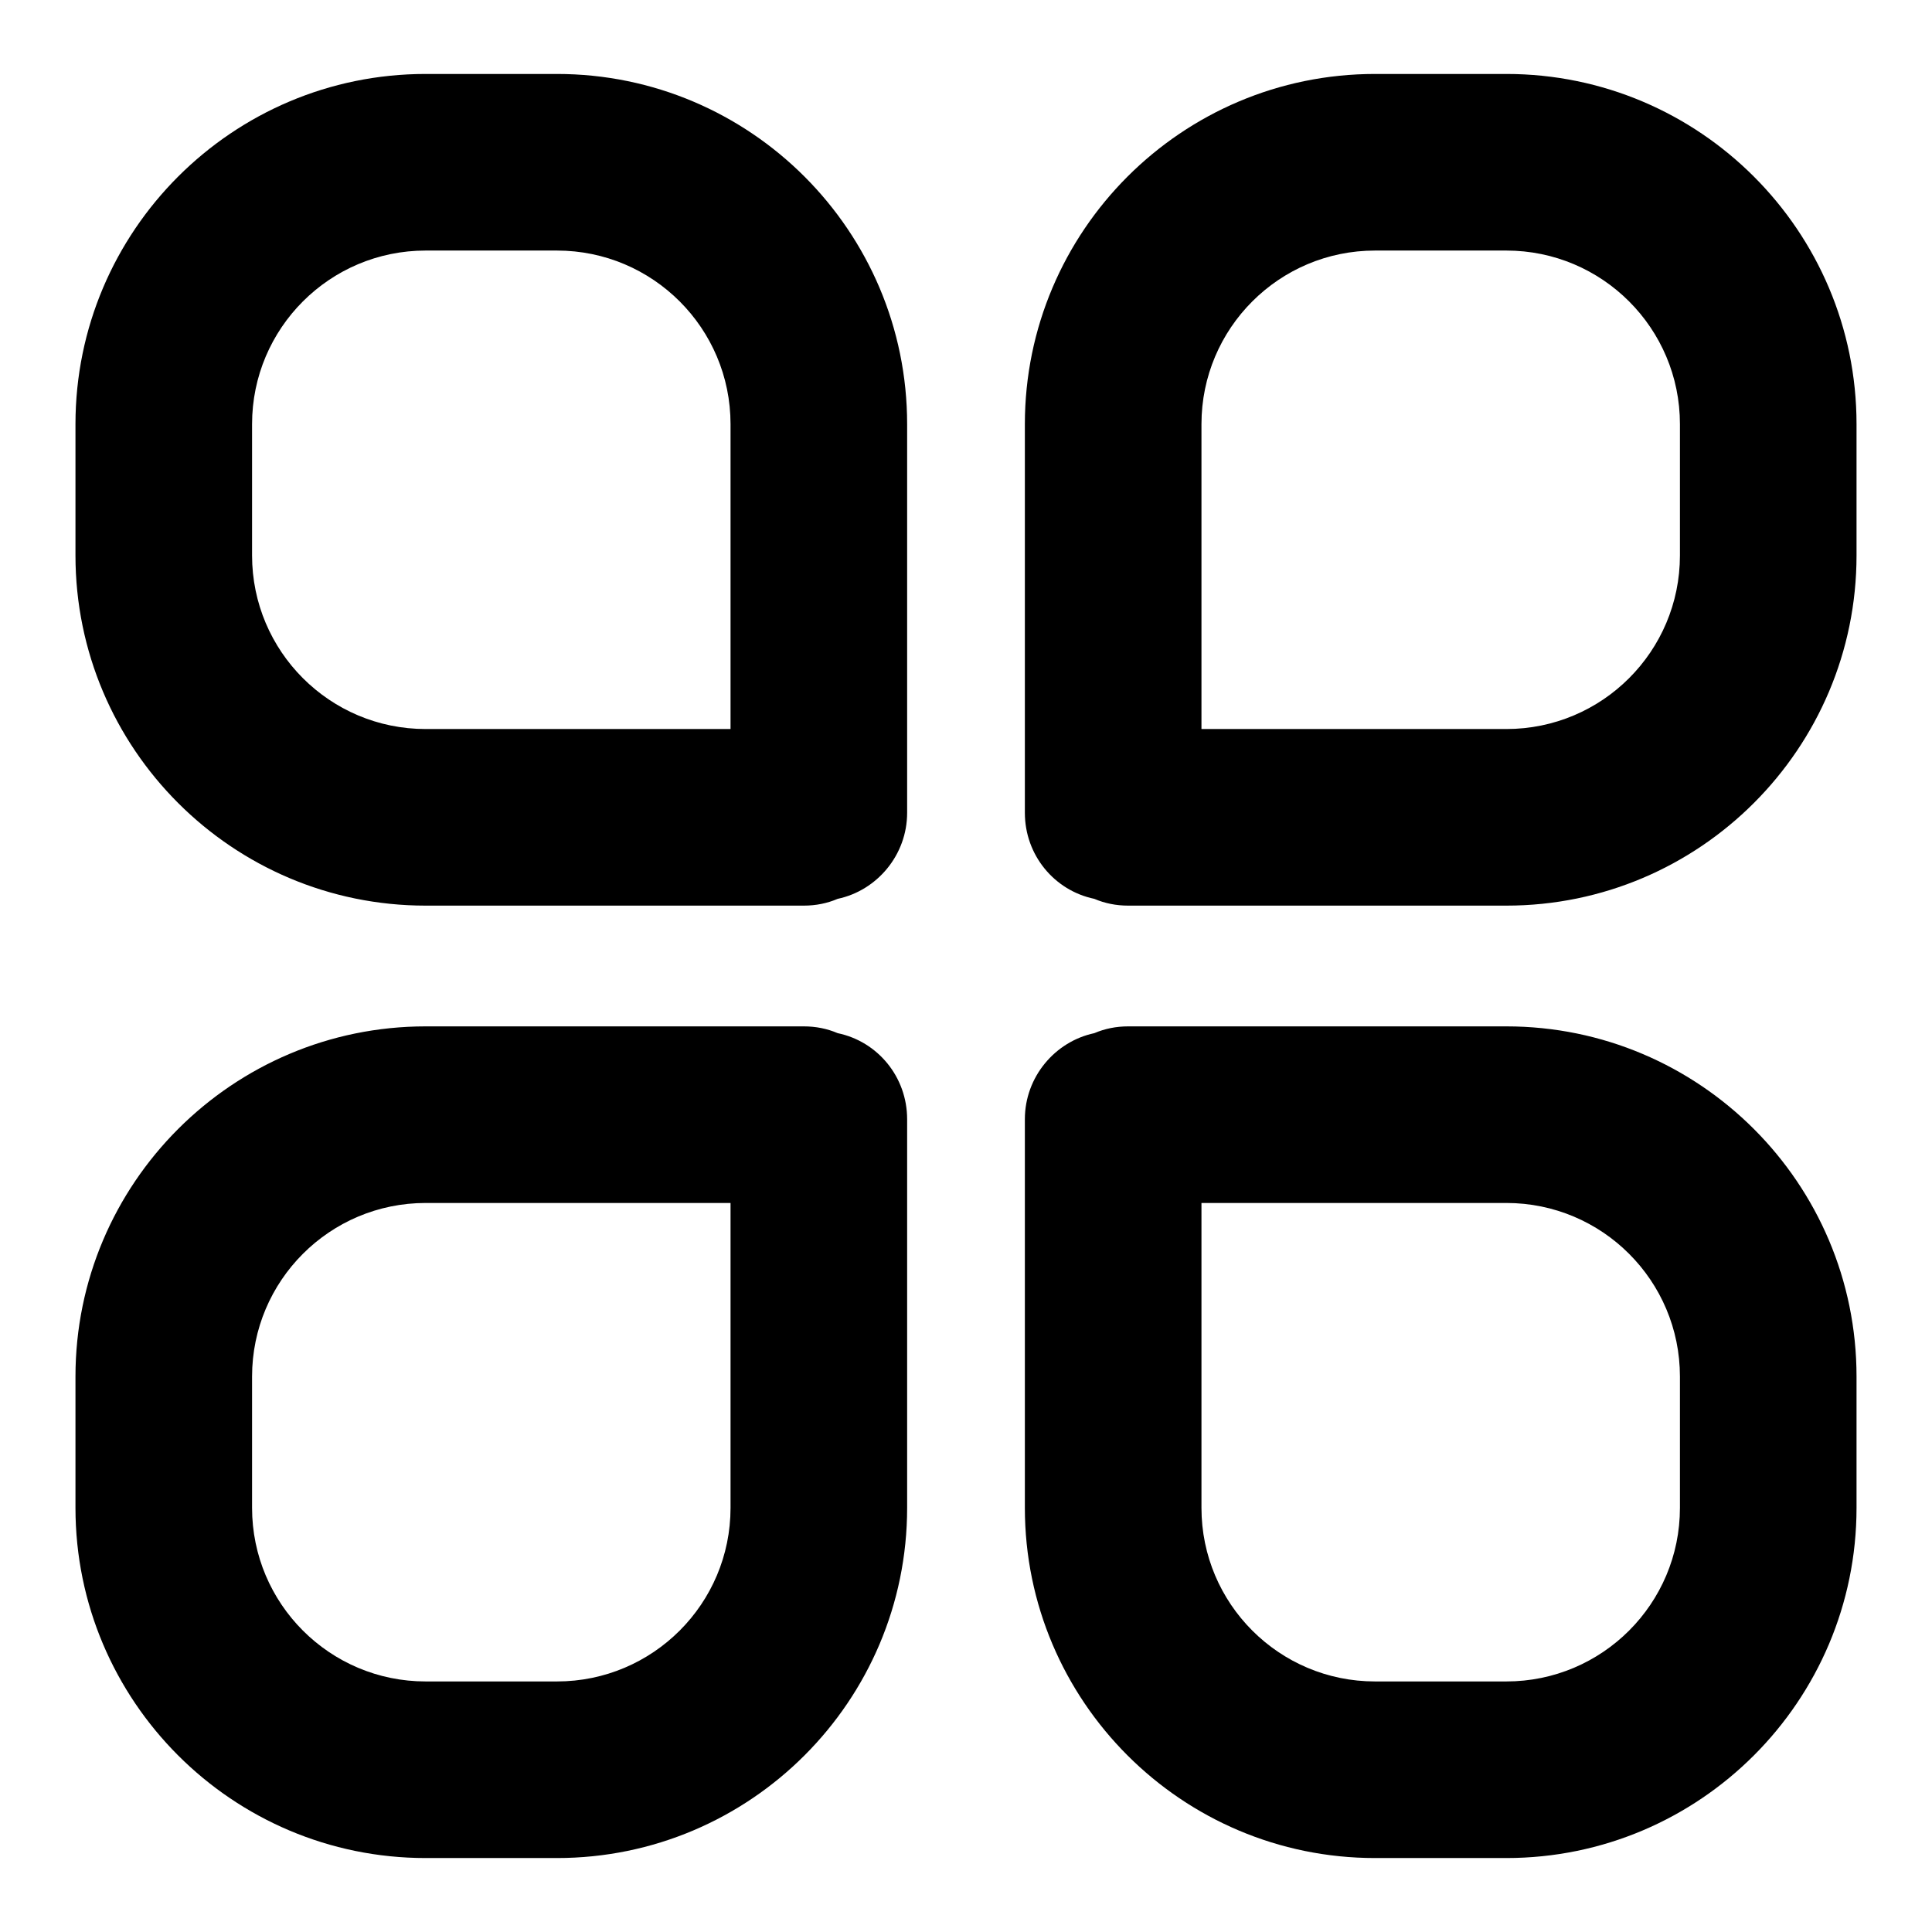 <?xml version="1.0" encoding="utf-8"?>
<!-- Svg Vector Icons : http://www.onlinewebfonts.com/icon -->
<!DOCTYPE svg PUBLIC "-//W3C//DTD SVG 1.1//EN" "http://www.w3.org/Graphics/SVG/1.1/DTD/svg11.dtd">
<svg version="1.1" xmlns="http://www.w3.org/2000/svg" xmlns:xlink="http://www.w3.org/1999/xlink" x="0px" y="0px" viewBox="0 0 256 256" enable-background="new 0 0 256 256" xml:space="preserve">
<g> <path fill="#000000" d="M199.6,246.2h-17.4c-25.6,0-46.4-20.8-46.4-46.4v-51.5c0-5.6,4-10.3,9.2-11.4c1.4-0.6,2.9-0.9,4.5-0.9h50.1 c25.6,0,46.4,20.8,46.4,46.4v17.4C246,225.4,225.2,246.2,199.6,246.2z M159.2,159.4v40.4c0,12.7,10.3,23,23,23h17.4 c12.7,0,23-10.3,23-23v-17.4c0-12.7-10.3-23-23-23H159.2z M73.8,246.2H56.4c-25.6,0-46.4-20.8-46.4-46.4v-17.4 c0-25.6,20.8-46.4,46.4-46.4h50.1c1.6,0,3.1,0.3,4.5,0.9c5.3,1.1,9.2,5.8,9.2,11.4v51.5C120.2,225.4,99.4,246.2,73.8,246.2z  M56.4,159.4c-12.7,0-23,10.3-23,23v17.4c0,12.7,10.3,23,23,23h17.4c12.7,0,23-10.3,23-23v-40.4H56.4z M106.5,120H56.4 C30.8,120,10,99.2,10,73.6V56.2C10,30.6,30.8,9.8,56.4,9.8h17.4c25.6,0,46.4,20.8,46.4,46.4v51.5c0,5.6-4,10.3-9.2,11.4 C109.6,119.7,108.1,120,106.5,120z M56.4,33.2c-12.7,0-23,10.3-23,23v17.4c0,12.7,10.3,23,23,23h40.4V56.2c0-12.7-10.3-23-23-23 H56.4z M199.6,120h-50.1c-1.6,0-3.1-0.3-4.5-0.9c-5.3-1.1-9.2-5.8-9.2-11.4V56.2c0-25.6,20.8-46.4,46.4-46.4h17.4 c25.6,0,46.4,20.8,46.4,46.4v17.4C246,99.2,225.2,120,199.6,120z M159.2,96.6h40.4c12.7,0,23-10.3,23-23V56.2c0-12.7-10.3-23-23-23 h-17.4c-12.7,0-23,10.3-23,23V96.6z"/></g>
</svg>